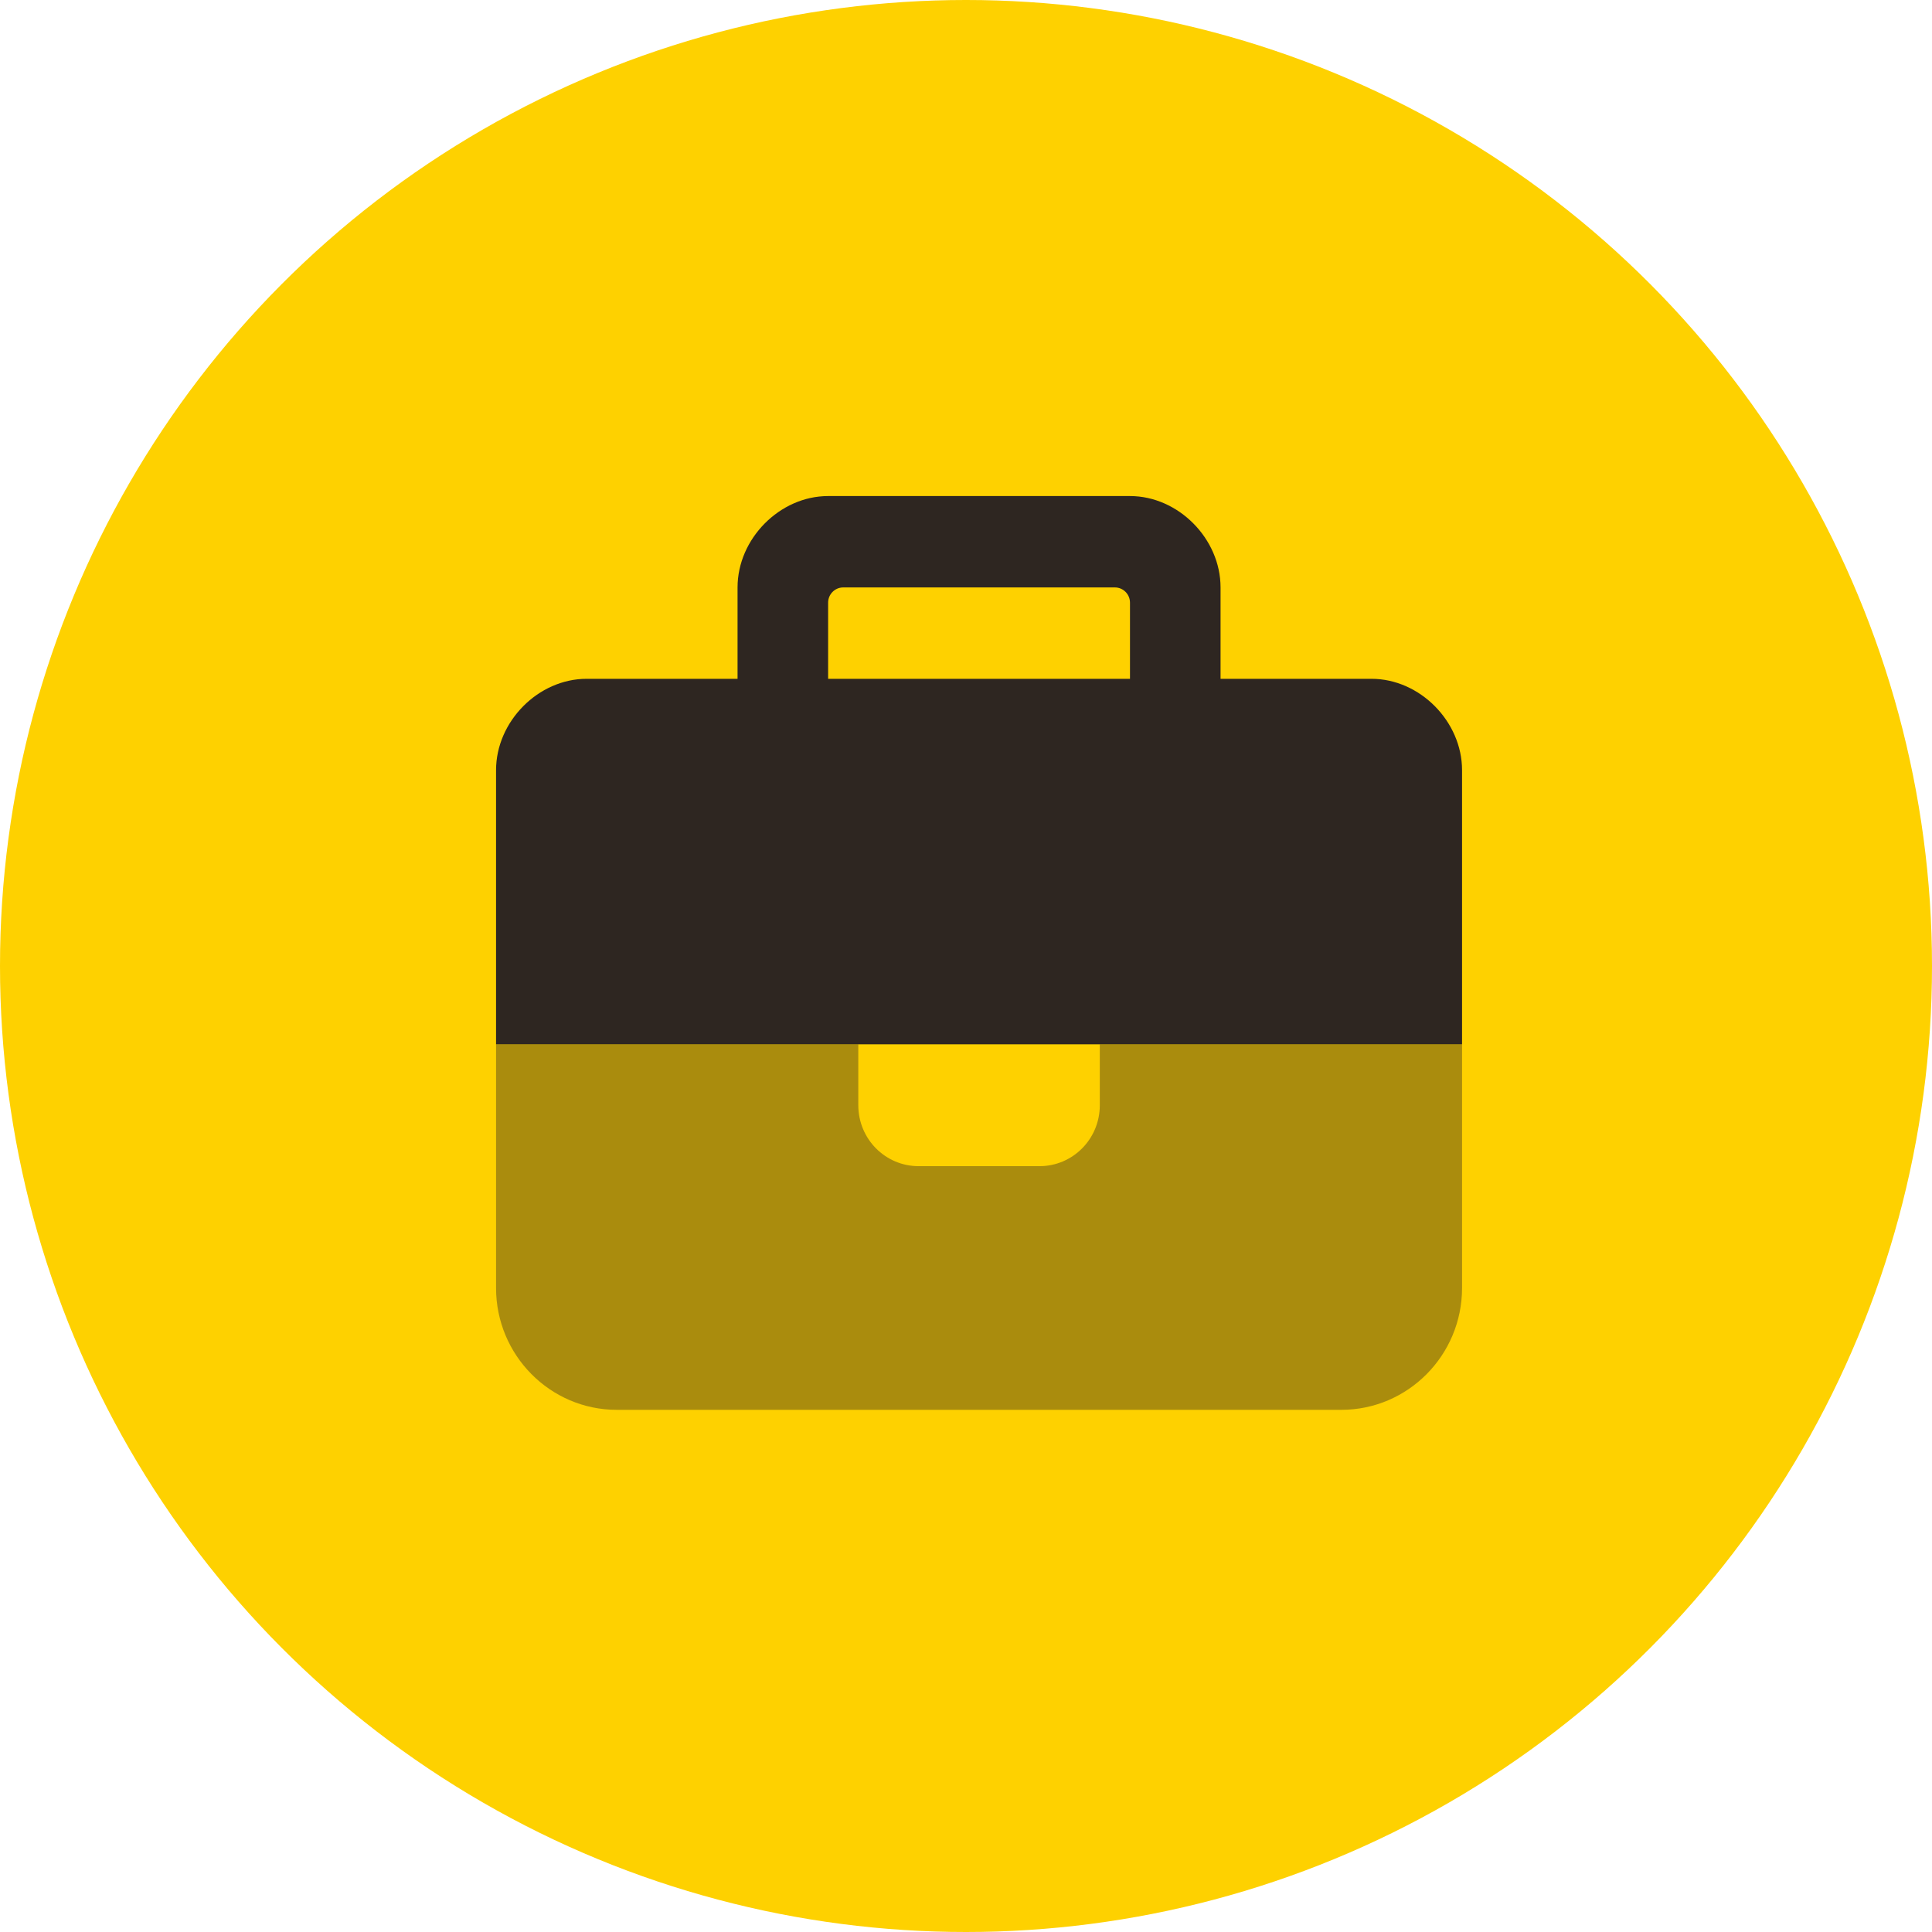 <svg width="74" height="74" viewBox="0 0 74 74" fill="none" xmlns="http://www.w3.org/2000/svg">
<circle cx="37" cy="37" r="37" fill="#FED100"/>
<path opacity="0.4" d="M19 40V49.333C19 51.907 21.074 54 23.625 54H51.375C53.926 54 56 51.907 56 49.333V40H42.125V42.333C42.125 43.624 41.092 44.667 39.812 44.667H35.188C33.908 44.667 32.875 43.624 32.875 42.333V40H19Z" fill="#2E2621"/>
<path d="M46.75 26H52.531C54.381 26 56 27.633 56 29.5V40H19V29.5C19 27.633 20.619 26 22.469 26H28.25V23.083V22.5C28.25 20.633 29.869 19 31.719 19H32.297H42.703H43.281C45.131 19 46.75 20.633 46.75 22.5V23.083V26ZM43.281 26V23.083C43.281 22.762 43.021 22.5 42.703 22.5H32.297C31.979 22.5 31.719 22.762 31.719 23.083V26H43.281Z" fill="#2E2621"/>
</svg>

